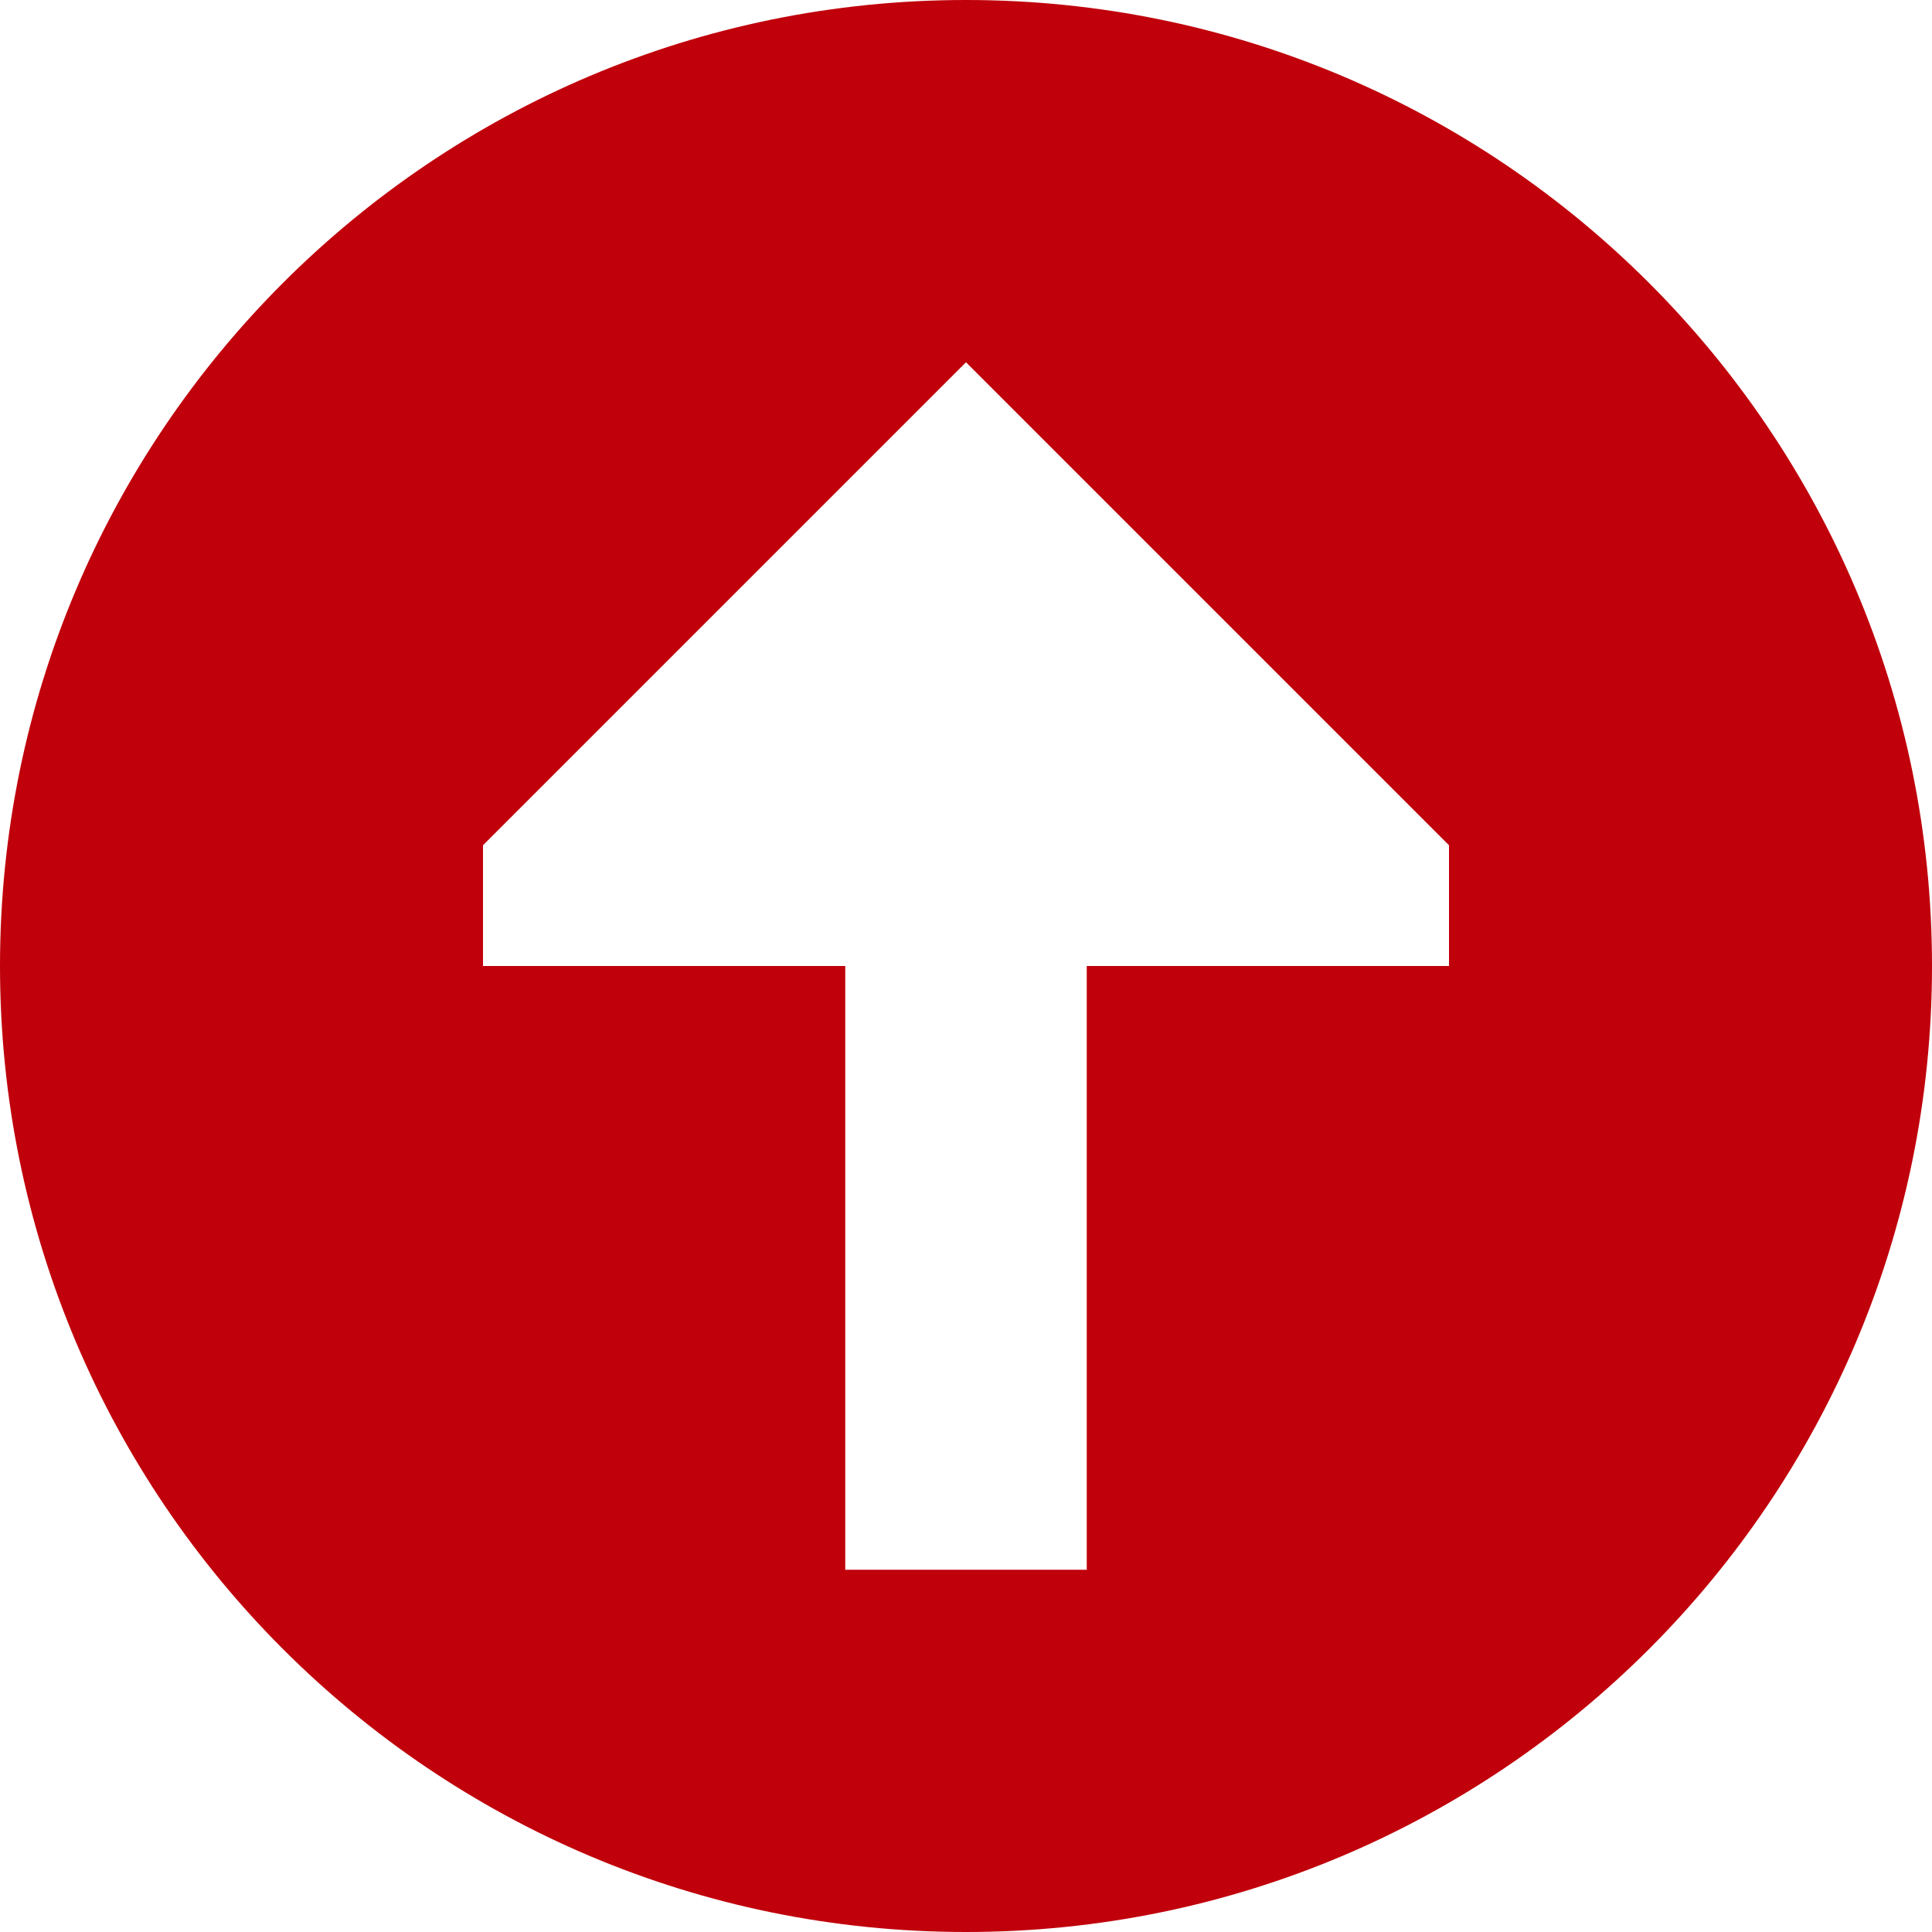 <!DOCTYPE svg PUBLIC "-//W3C//DTD SVG 1.1//EN" "http://www.w3.org/Graphics/SVG/1.1/DTD/svg11.dtd">
<!-- Uploaded to: SVG Repo, www.svgrepo.com, Transformed by: SVG Repo Mixer Tools -->
<svg width="100px" height="100px" viewBox="0 0 16.00 16.00" fill="none" xmlns="http://www.w3.org/2000/svg" stroke="" stroke-width="0">
<g id="SVGRepo_bgCarrier" stroke-width="0"/>
<g id="SVGRepo_tracerCarrier" stroke-linecap="round" stroke-linejoin="round"/>
<g id="SVGRepo_iconCarrier">
<path clip-rule="evenodd" d="M8 0C3.582 3.86258e-07 -3.86258e-07 3.582 0 8C3.86258e-07 12.418 3.582 16 8 16C12.418 16 16 12.418 16 8C16 3.582 12.418 -3.86258e-07 8 0ZM4 8H7L7 13H9V8L12 8V7L8 3L4 7V8Z" fill="#c0000b" fill-rule="evenodd"/>
</g>
</svg>